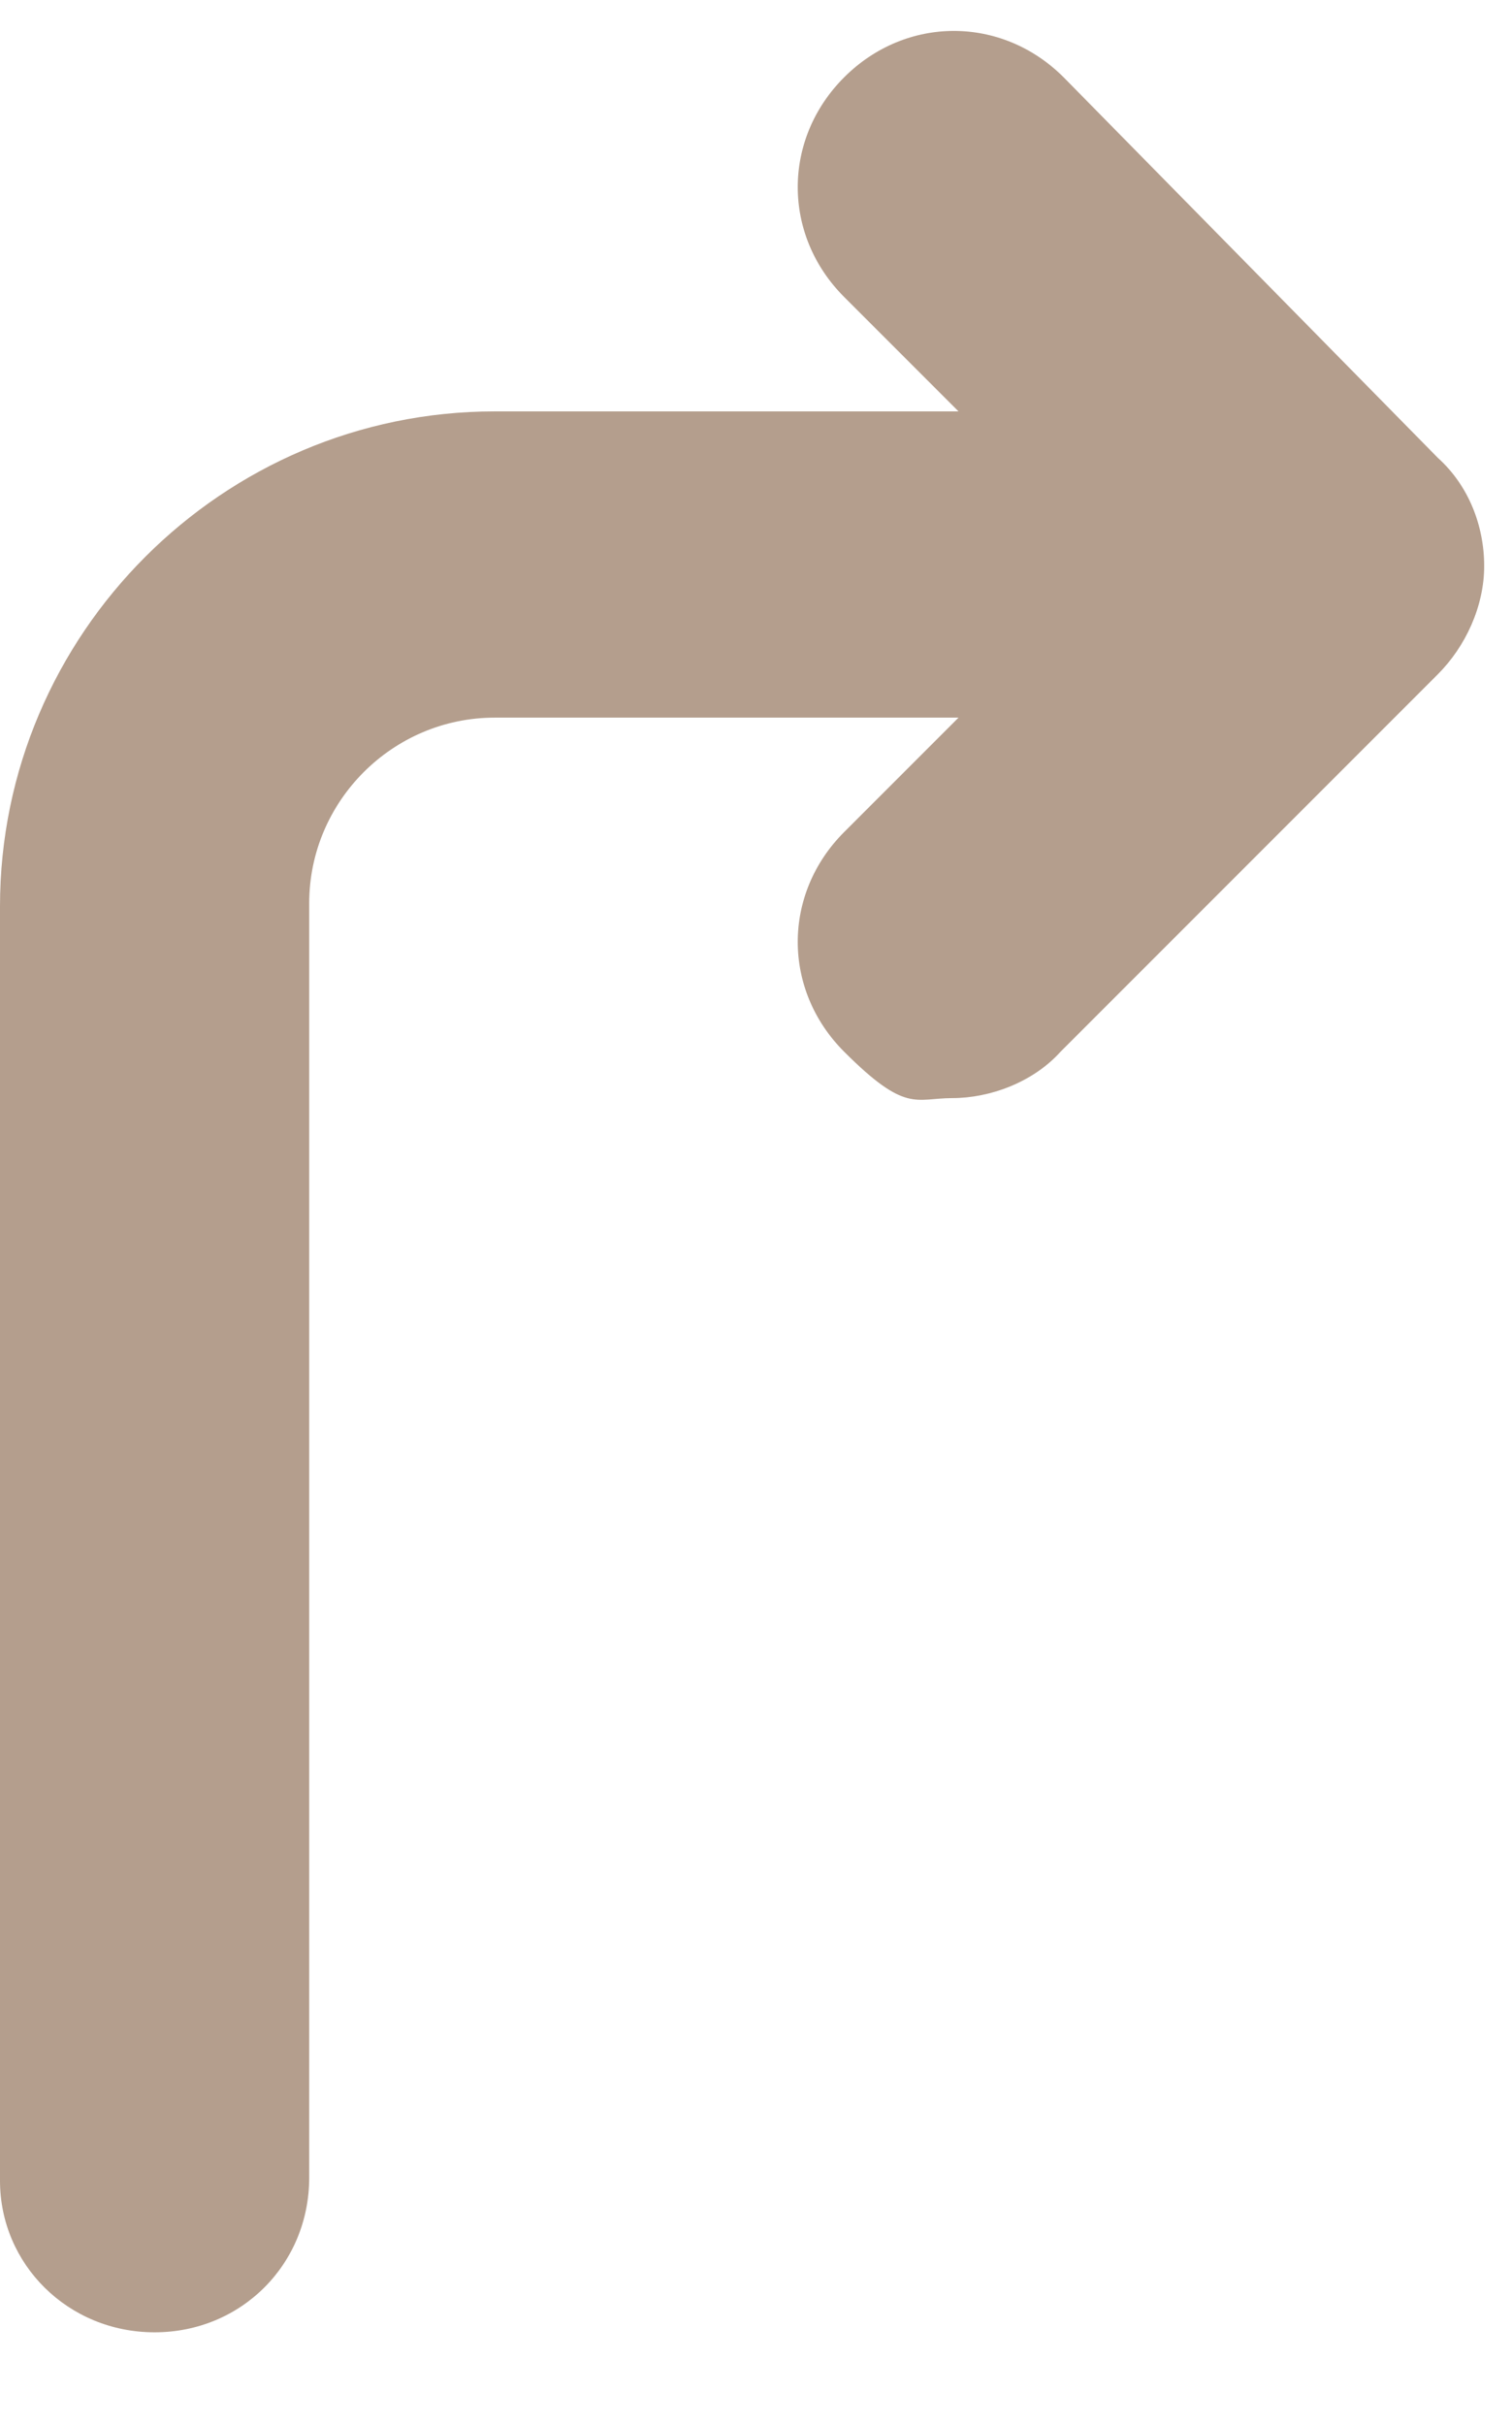 <?xml version="1.0" encoding="UTF-8"?>
<svg id="Layer_1" xmlns="http://www.w3.org/2000/svg" version="1.1" viewBox="0 0 48.9 78.4">
  <!-- Generator: Adobe Illustrator 29.1.0, SVG Export Plug-In . SVG Version: 2.1.0 Build 142)  -->
  <defs>
    <style>
      .st0 {
        fill: #b49e8d;
      }
    </style>
  </defs>
  <g id="OBJECTS">
    <path class="st0" d="M5,75.4c2.8,0,5-2.2,5-5V29.2c0-3.3,2.7-6,6-6h15l-3.7,3.7c-2,2-2,5.1,0,7.1s2.3,1.5,3.5,1.5,2.6-.5,3.5-1.5l12.2-12.2c.9-.9,1.5-2.2,1.5-3.5s-.5-2.6-1.5-3.5l-12.1-12.3c-2-2-5.1-2-7.1,0s-2,5.1,0,7.1l3.7,3.7h-15C7.2,13.3,0,20.5,0,29.3v41.2c0,2.7,2.2,4.9,5,4.9Z"/>
  </g>
</svg>